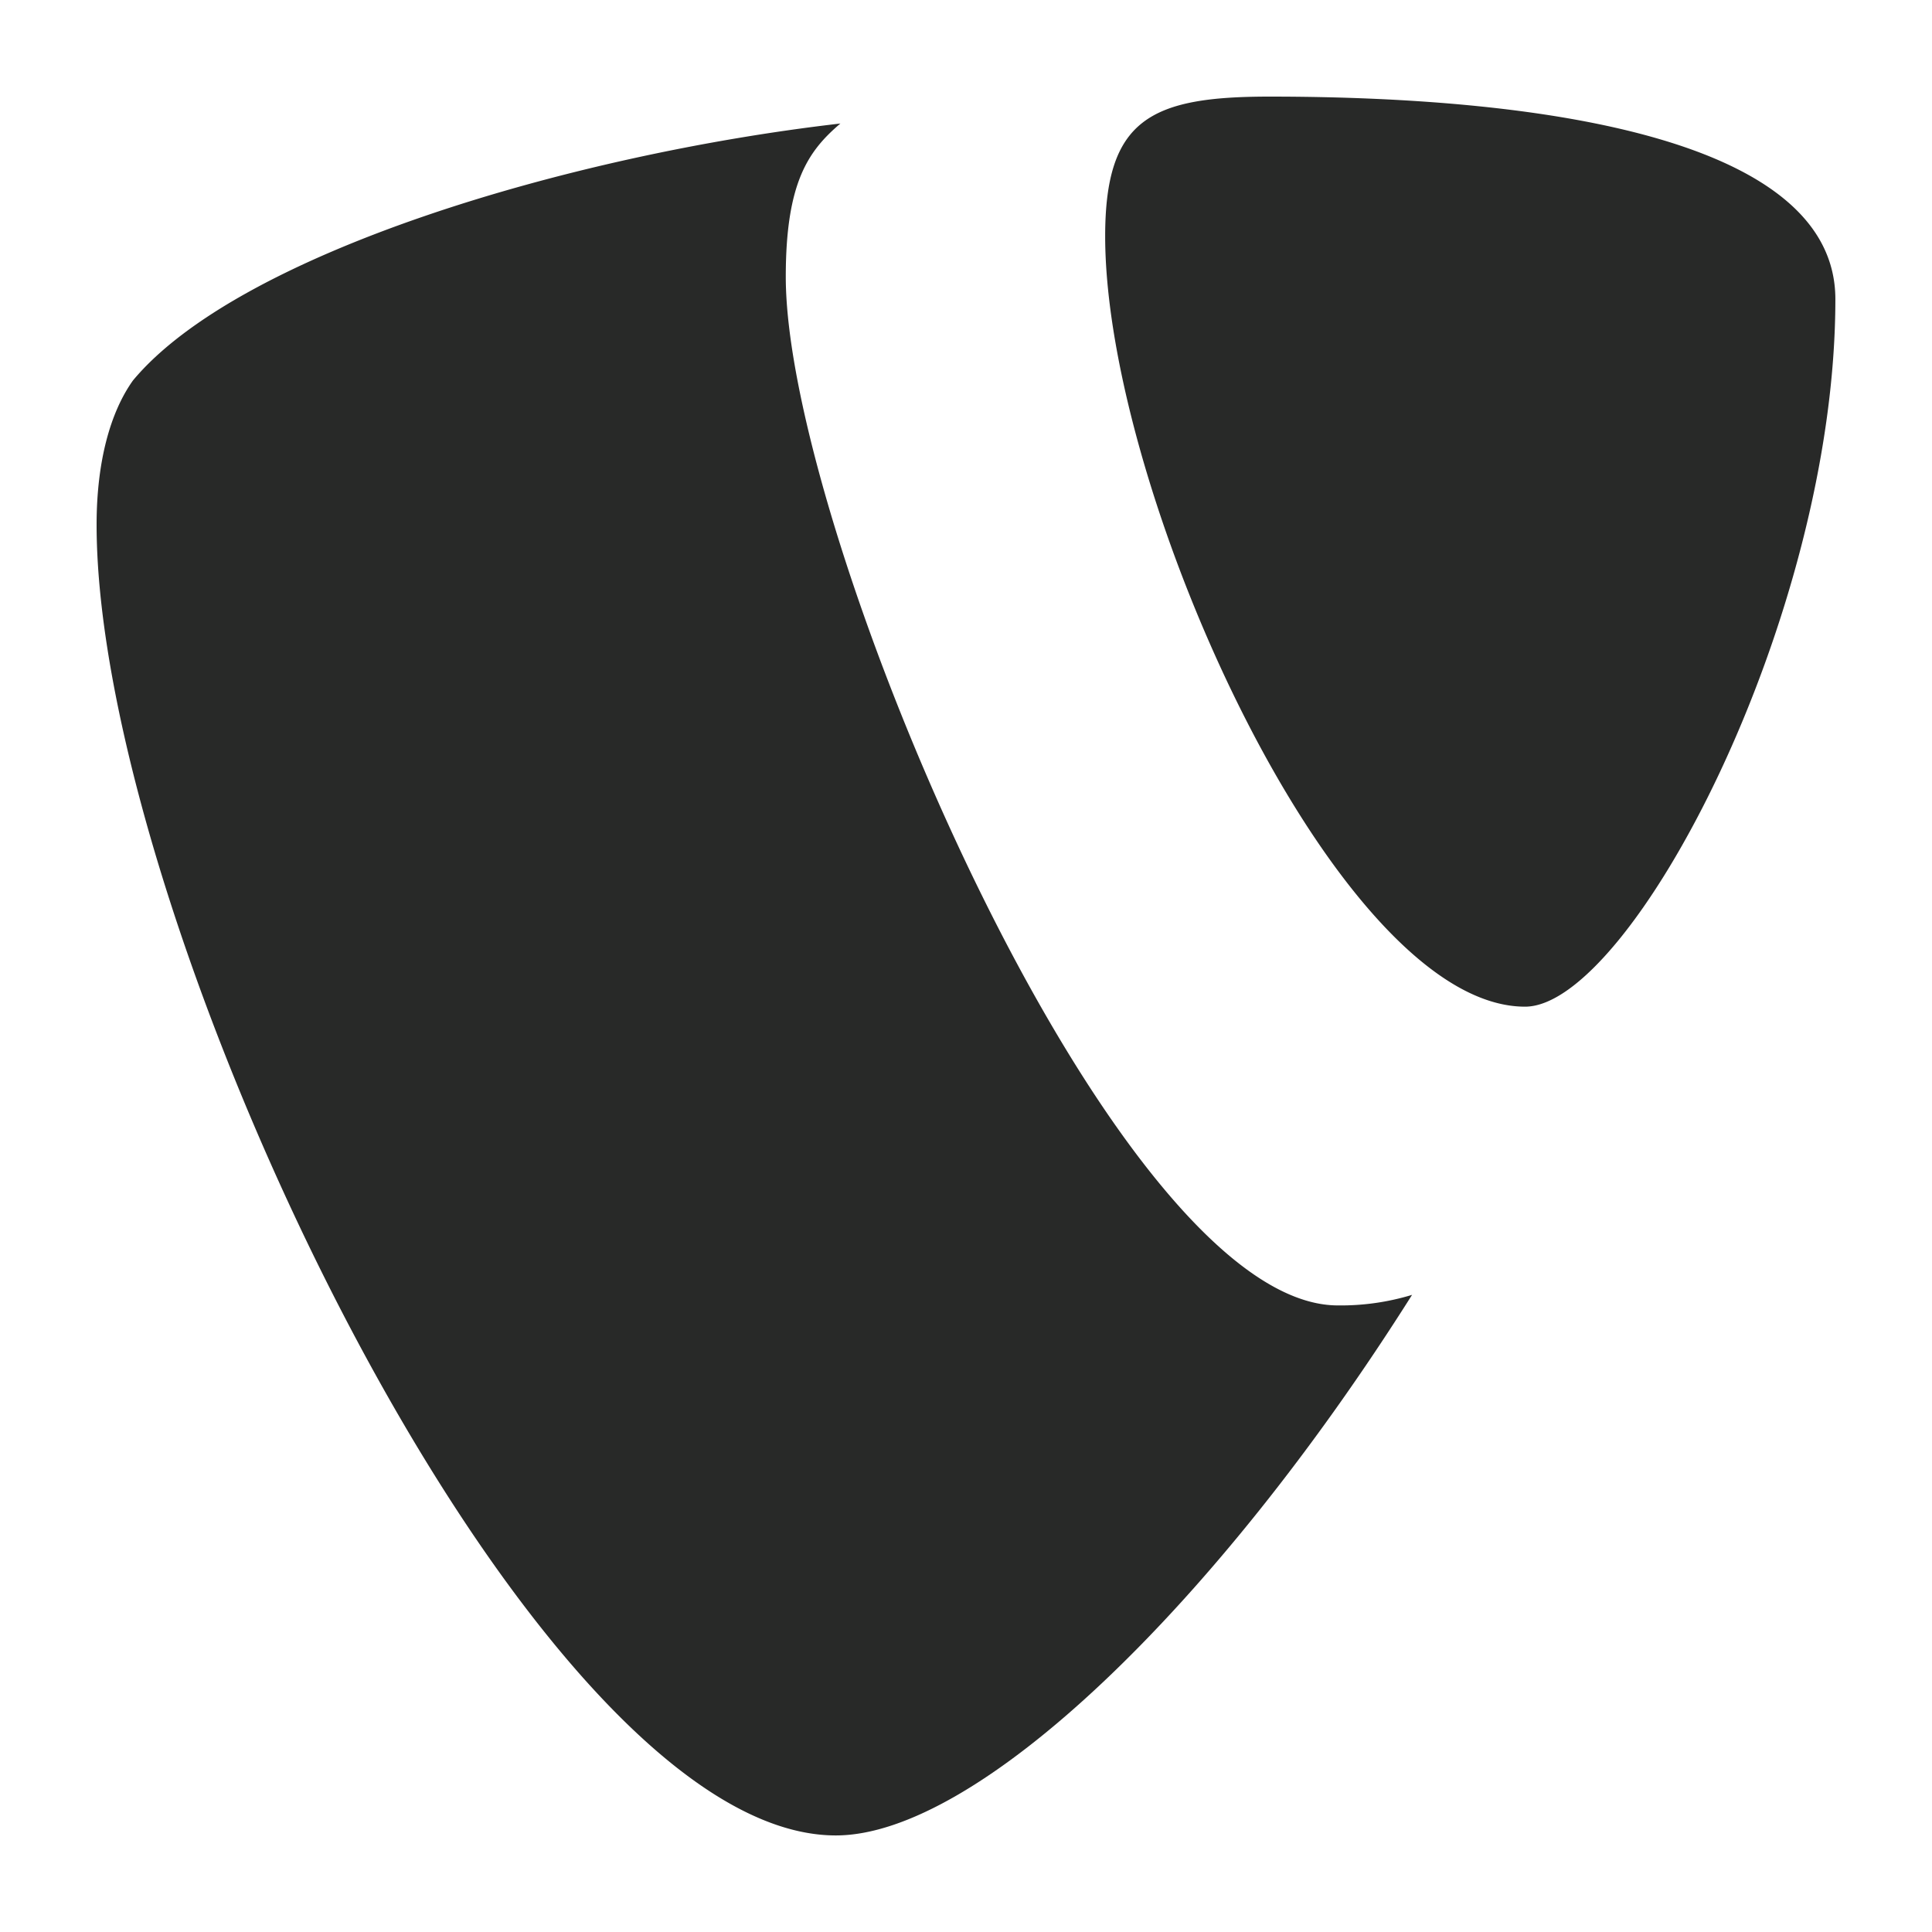 <svg xmlns="http://www.w3.org/2000/svg" width="60" height="60" fill="none"><path fill="#282928" d="M24.403 8.596c0-2.938.702-3.913 1.696-4.76-8.506.981-18.707 4.06-21.97 7.98C3.429 12.797 3 14.33 3 16.293c0 12.451 13.464 40.708 22.957 40.708 4.393 0 11.8-7.127 17.896-16.788a7.6 7.6 0 0 1-2.307.328C34.6 40.534 24.403 16.569 24.403 8.596M39.422 3c-3.684 0-5.1.7-5.1 4.336 0 7.974 7.225 23.927 13.04 23.927 3.256 0 9.637-12.034 9.637-21.97C57 4.398 48.208 3 39.422 3"></path></svg>